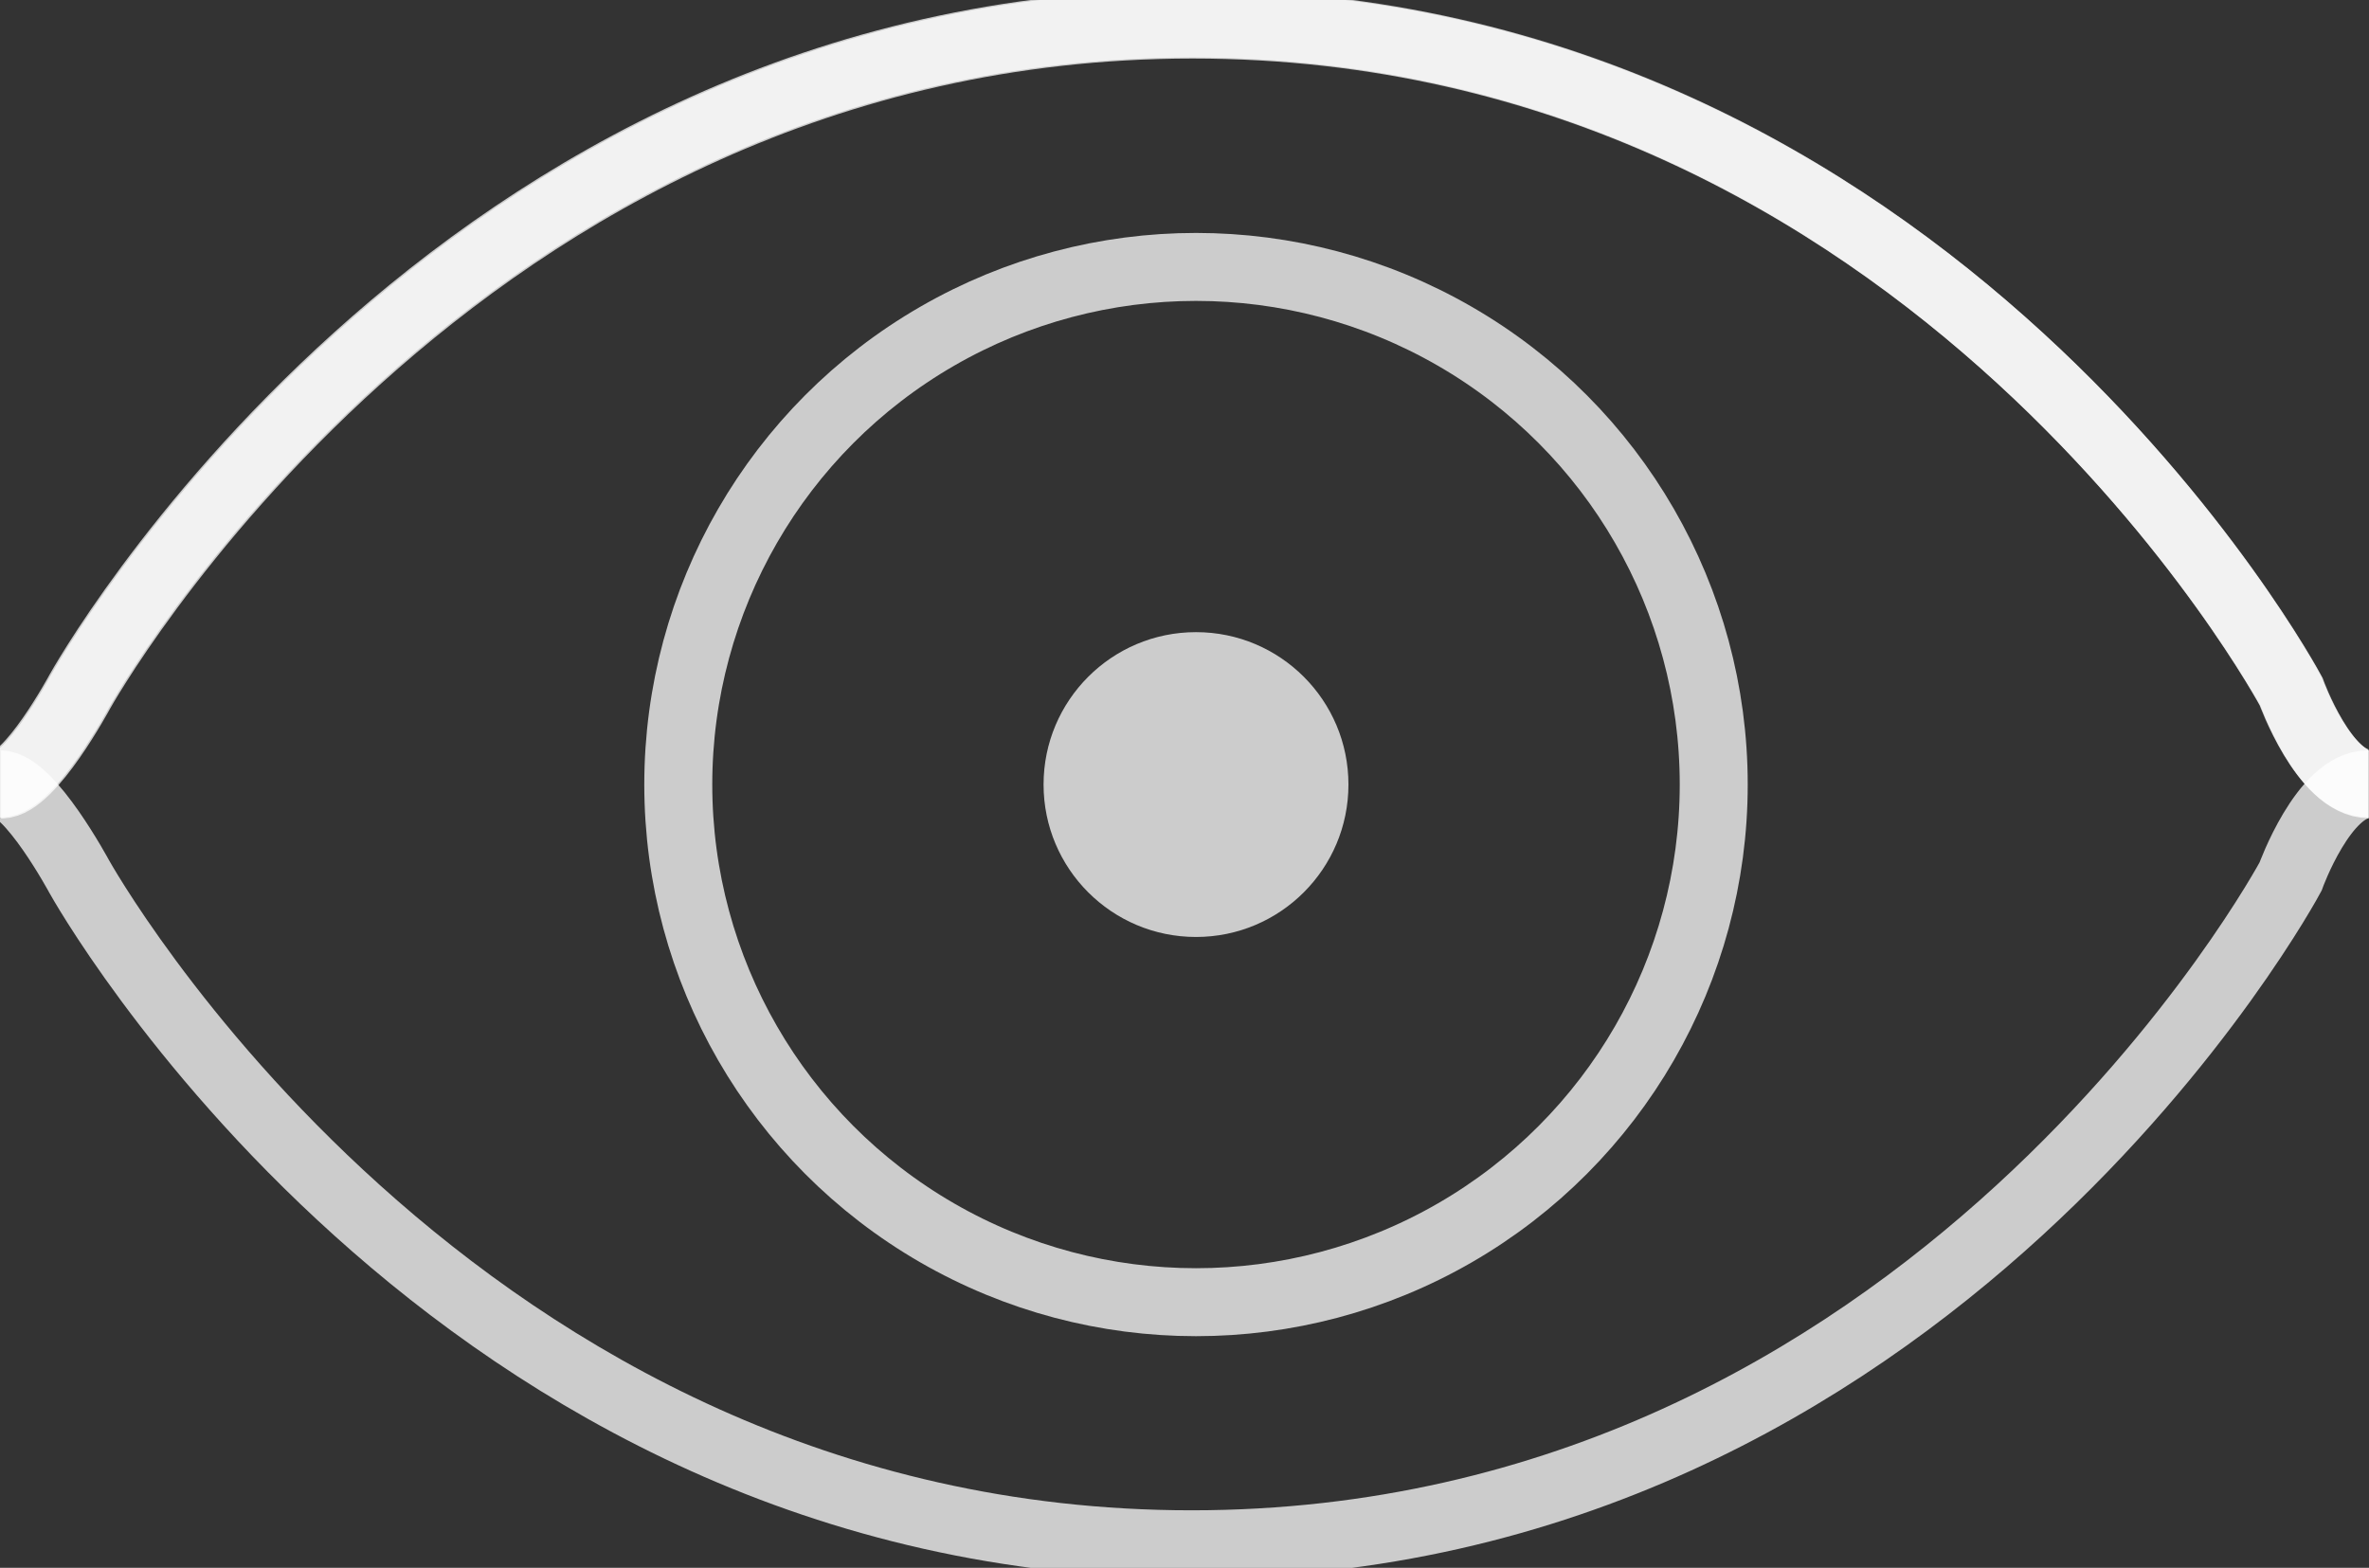 <?xml version="1.0" encoding="utf-8"?>
<!-- Generator: Adobe Illustrator 21.1.0, SVG Export Plug-In . SVG Version: 6.00 Build 0)  -->
<svg version="1.1" id="Layer_1" xmlns="http://www.w3.org/2000/svg" xmlns:xlink="http://www.w3.org/1999/xlink" x="0px" y="0px"
	 viewBox="0 0 906 599.7" style="enable-background:new 0 0 906 599.7;" xml:space="preserve">
<rect x="0" y="0" width="906" height="599.7" fill="#333333" stroke="none"/>
<circle  fill="rgba(255,255,255,0.75)" cx="457.4" cy="300.1" r="58.3"/>
<circle  stroke="rgba(255,255,255,0.75)" stroke-width="26" fill="transparent" cx="457.4" cy="300.1" r="198"/>
<path  stroke="rgba(255,255,255,0.75)" stroke-width="26" fill="transparent" d="M0.4,300.1c11.3,0,30.3-35.3,30.3-35.3S172.4,9.4,456.1,9.4s420.3,255.3,420.3,255.3s12.7,35.3,29.7,35.3"/>
<g>
	<path stroke="rgba(255,255,255,0.75)" stroke-width="26" fill="transparent" d="M0,300c11.3,0,30.3,35.3,30.3,35.3S172,590.7,455.7,590.7S876,335.3,876,335.3s12.7-35.3,29.7-35.3"/>
	<path stroke="rgba(255,255,255,0.75)" stroke-width="26" fill="transparent" d="M0,299.7c11.3,0,30.3-35.3,30.3-35.3S172,9,455.7,9S876,264.3,876,264.3s12.7,35.3,29.7,35.3"/>
</g>
</svg>
